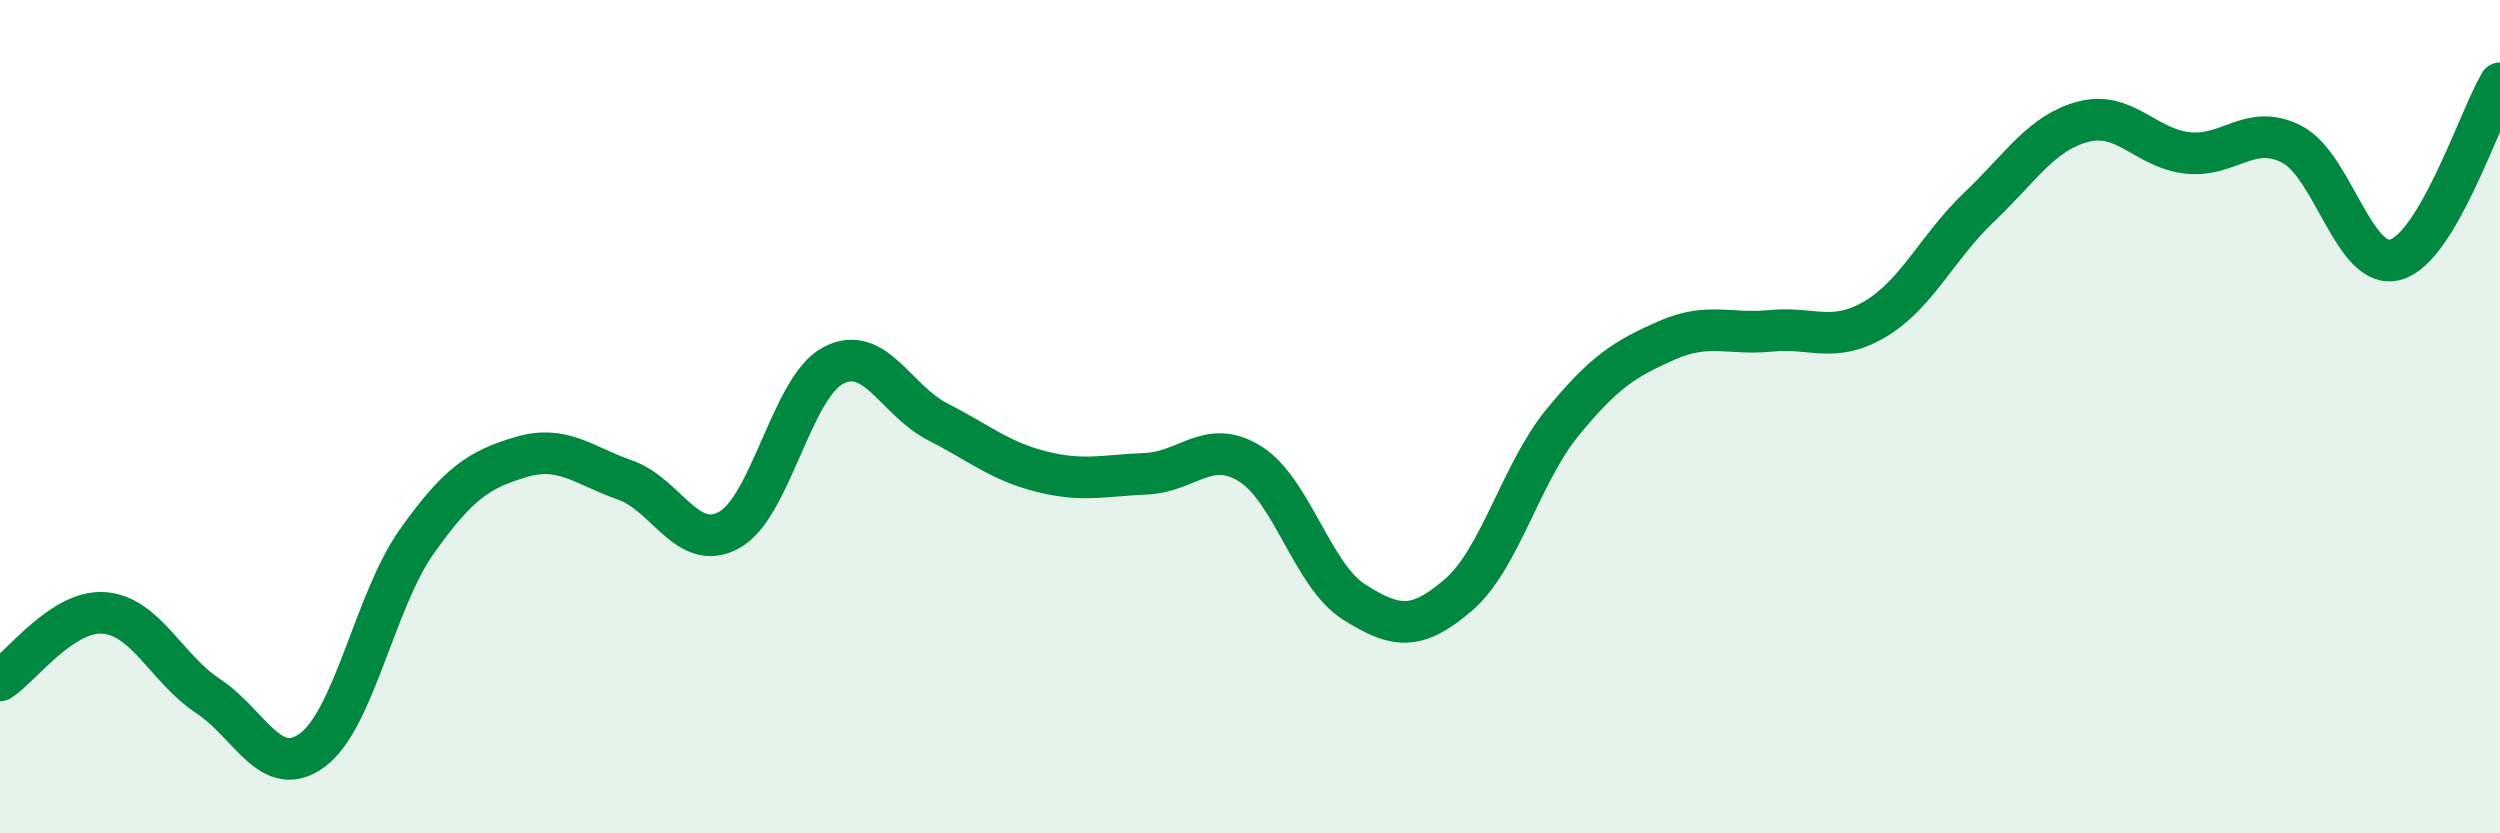 
    <svg width="60" height="20" viewBox="0 0 60 20" xmlns="http://www.w3.org/2000/svg">
      <path
        d="M 0,16.33 C 0.5,16.01 1.5,14.63 2.5,14.71 C 3.5,14.79 4,16.05 5,16.71 C 6,17.37 6.5,18.74 7.5,18 C 8.5,17.26 9,14.41 10,13 C 11,11.59 11.5,11.27 12.5,10.97 C 13.5,10.67 14,11.17 15,11.52 C 16,11.87 16.5,13.27 17.5,12.72 C 18.5,12.17 19,9.29 20,8.77 C 21,8.25 21.5,9.61 22.5,10.12 C 23.5,10.63 24,11.07 25,11.32 C 26,11.57 26.5,11.41 27.5,11.37 C 28.5,11.33 29,10.51 30,11.13 C 31,11.75 31.5,13.82 32.5,14.45 C 33.5,15.08 34,15.14 35,14.28 C 36,13.42 36.5,11.36 37.5,10.14 C 38.5,8.92 39,8.61 40,8.17 C 41,7.73 41.5,8.04 42.5,7.94 C 43.5,7.84 44,8.25 45,7.66 C 46,7.07 46.5,5.92 47.5,4.97 C 48.5,4.02 49,3.18 50,2.92 C 51,2.66 51.5,3.56 52.5,3.67 C 53.5,3.78 54,2.95 55,3.46 C 56,3.97 56.5,6.52 57.5,6.23 C 58.5,5.94 59.5,2.85 60,2L60 20L0 20Z"
        fill="#008740"
        opacity="0.1"
        stroke-linecap="round"
        stroke-linejoin="round"
      />
      <path
        d="M 0,16.33 C 0.5,16.01 1.5,14.63 2.5,14.71 C 3.5,14.79 4,16.05 5,16.71 C 6,17.37 6.5,18.74 7.5,18 C 8.5,17.26 9,14.41 10,13 C 11,11.59 11.5,11.27 12.5,10.97 C 13.5,10.67 14,11.17 15,11.52 C 16,11.87 16.5,13.27 17.5,12.72 C 18.5,12.17 19,9.29 20,8.77 C 21,8.25 21.5,9.61 22.5,10.12 C 23.5,10.63 24,11.07 25,11.32 C 26,11.57 26.5,11.41 27.5,11.37 C 28.5,11.33 29,10.51 30,11.13 C 31,11.75 31.5,13.82 32.5,14.45 C 33.5,15.08 34,15.14 35,14.28 C 36,13.42 36.5,11.36 37.5,10.14 C 38.5,8.92 39,8.61 40,8.17 C 41,7.73 41.5,8.04 42.5,7.94 C 43.5,7.84 44,8.25 45,7.66 C 46,7.07 46.5,5.92 47.5,4.97 C 48.5,4.02 49,3.18 50,2.92 C 51,2.66 51.5,3.56 52.5,3.67 C 53.5,3.78 54,2.95 55,3.46 C 56,3.97 56.5,6.52 57.5,6.23 C 58.5,5.94 59.5,2.85 60,2"
        stroke="#008740"
        stroke-width="1"
        fill="none"
        stroke-linecap="round"
        stroke-linejoin="round"
      />
    </svg>
  